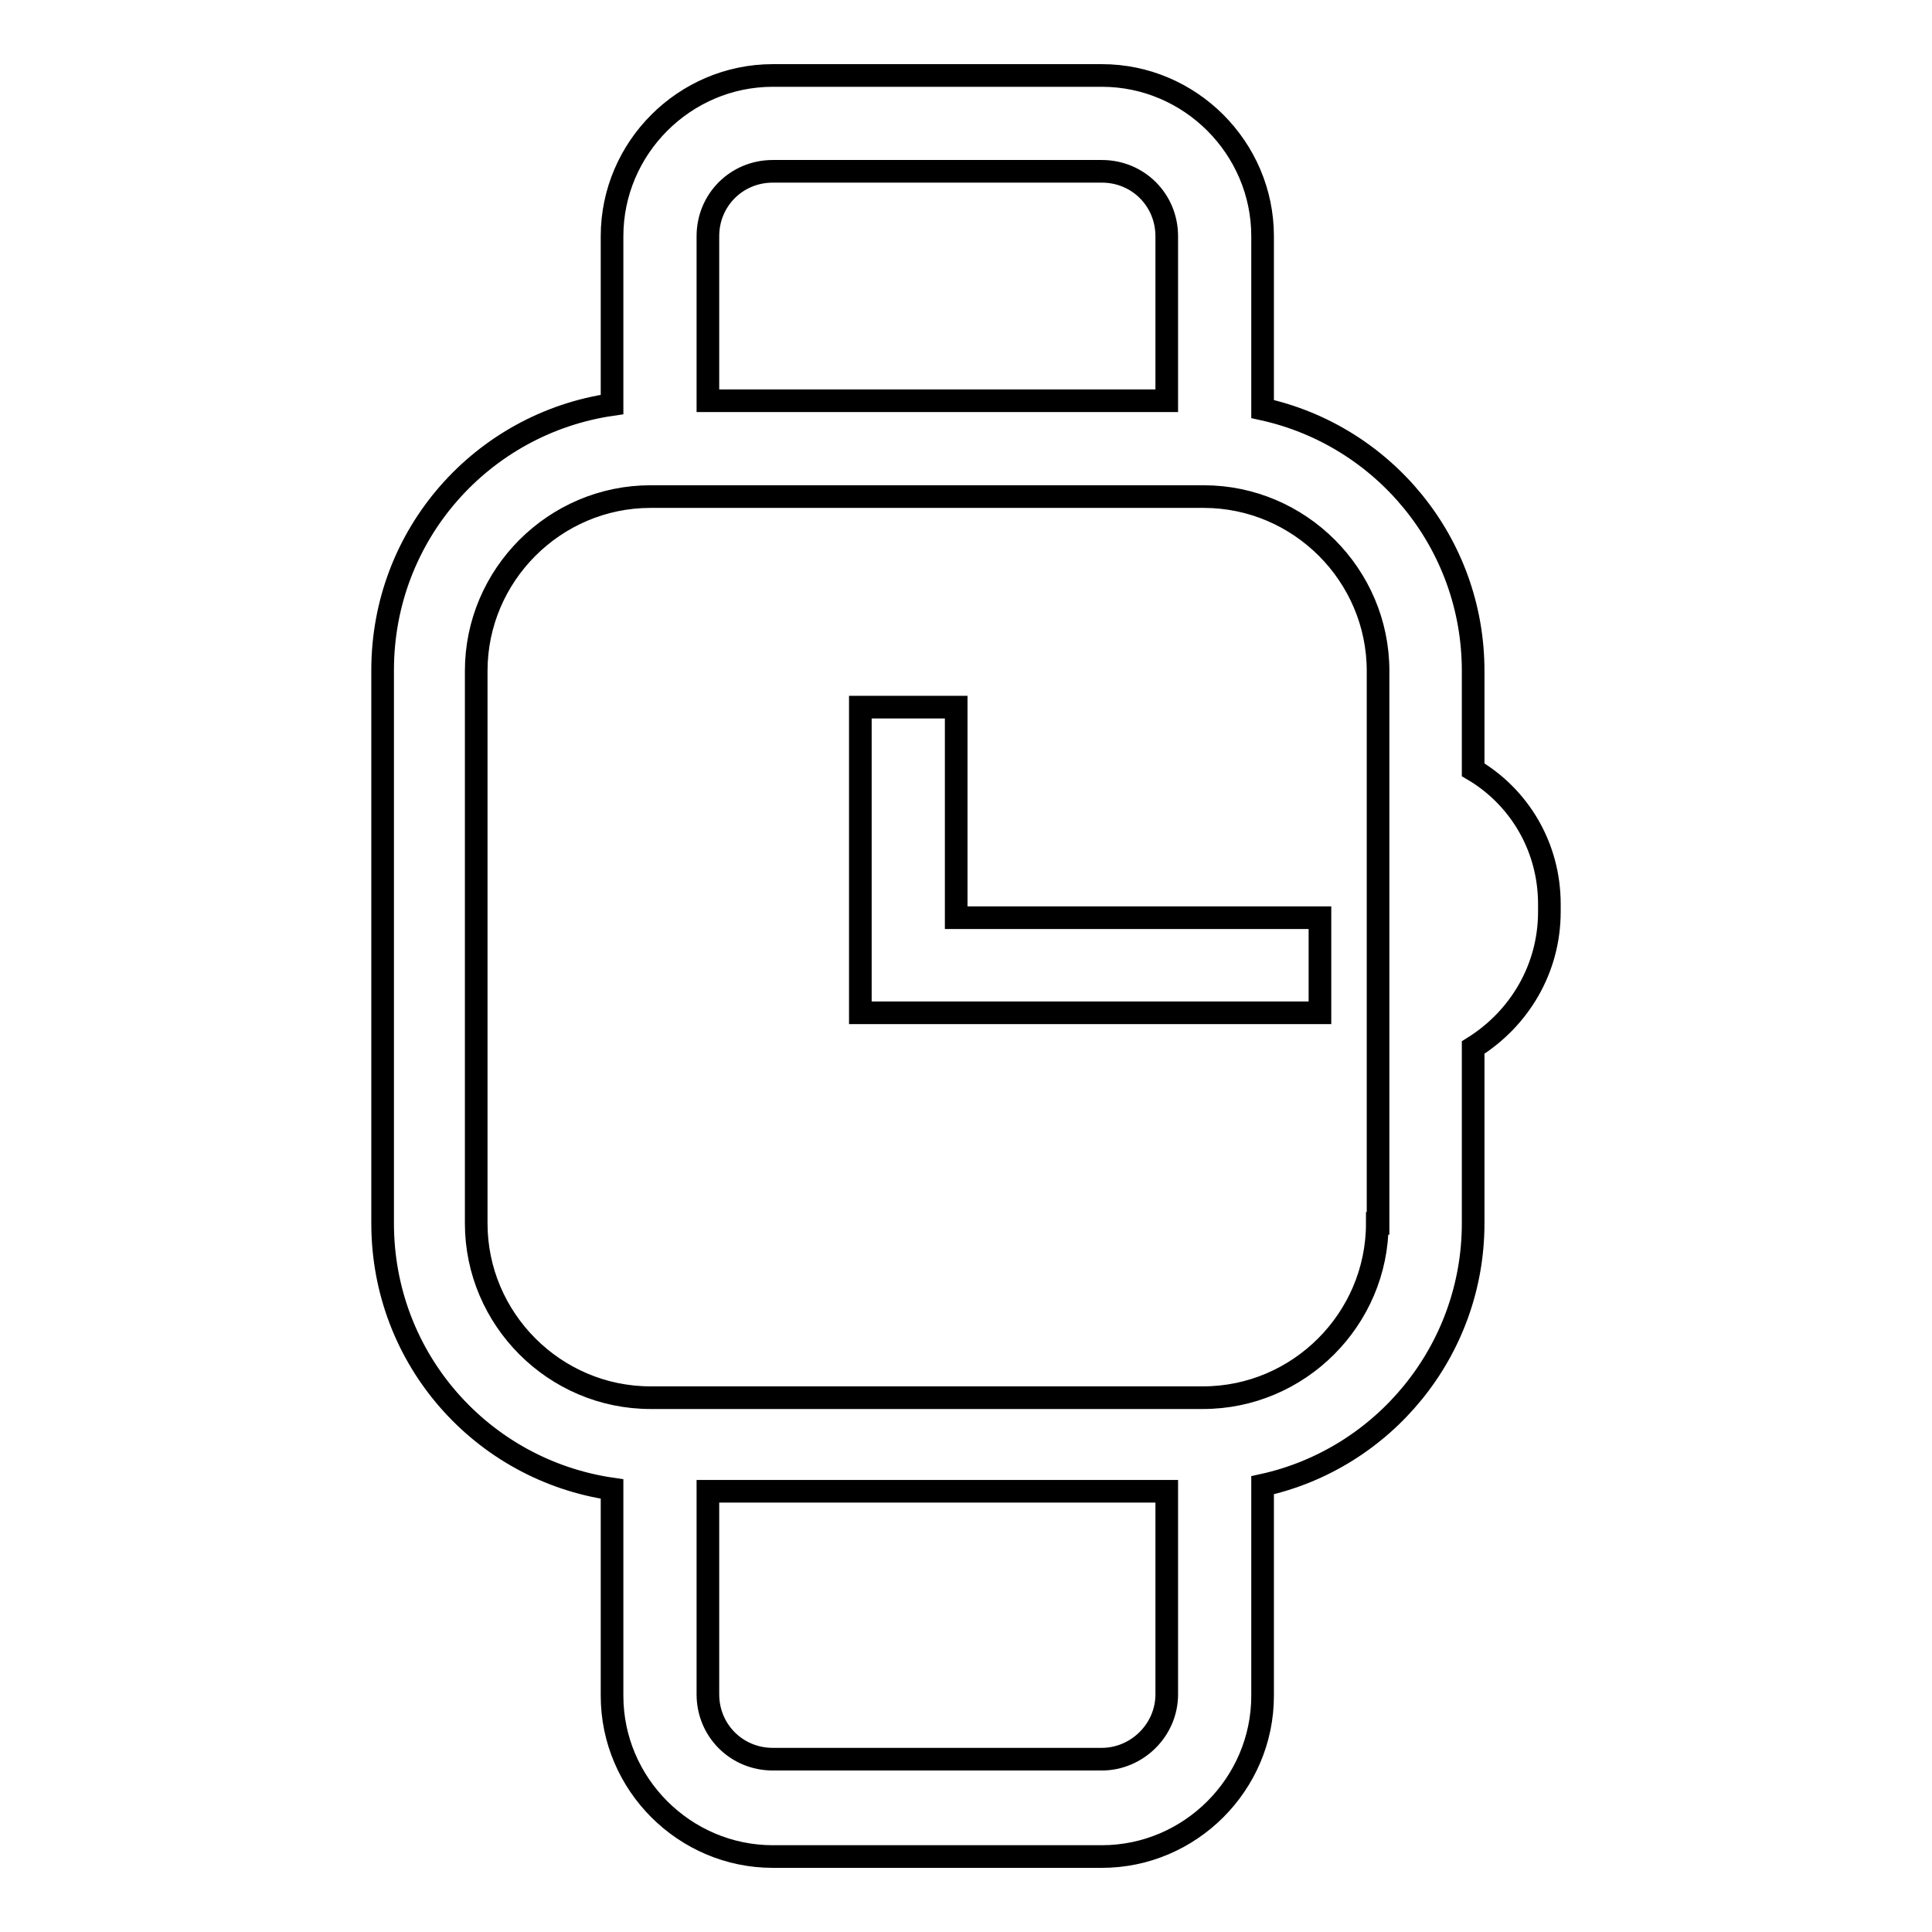 <?xml version="1.0" encoding="utf-8"?>
<!-- Svg Vector Icons : http://www.onlinewebfonts.com/icon -->
<!DOCTYPE svg PUBLIC "-//W3C//DTD SVG 1.1//EN" "http://www.w3.org/Graphics/SVG/1.1/DTD/svg11.dtd">
<svg version="1.1" xmlns="http://www.w3.org/2000/svg" xmlns:xlink="http://www.w3.org/1999/xlink" x="0px" y="0px" viewBox="0 0 256 256" enable-background="new 0 0 256 256" xml:space="preserve">
<g><g><path stroke-width="3" fill-opacity="0" stroke="#000000"  d="M174.9,134.2H114V93.7h12.7v27.9h48.2V134.2z"/><path stroke-width="3" fill-opacity="0" stroke="#000000"  d="M195.2,102V88.9c0-17-11.9-31.2-27.9-34.7V31.3c0-11.7-9.6-21.3-21.3-21.3h-43.6c-11.7,0-21.3,9.6-21.3,21.3v22.3c-17.2,2.5-30.4,17.2-30.4,35.2v73.3c0,18,13.2,32.7,30.4,35.2v27.4c0,11.7,9.6,21.3,21.3,21.3H146c11.7,0,21.3-9.6,21.3-21.3v-27.9c16-3.5,27.9-17.8,27.9-34.7v-23.3c6.1-3.8,10.1-10.4,10.1-18v-1C205.3,112.2,201.3,105.6,195.2,102z M102.4,22.7H146c4.8,0,8.6,3.8,8.6,8.6v21.8H93.8V31.3C93.8,26.5,97.6,22.7,102.4,22.7z M146,233.1h-43.6c-4.8,0-8.6-3.8-8.6-8.6v-26.9h60.8v26.9C154.6,229.3,150.6,233.1,146,233.1z M182.5,162.1c0,12.7-10.4,23.1-23.1,23.1H86.2c-12.7,0-23.1-10.4-23.1-23.1V88.9c0-12.7,10.4-23.1,23.1-23.1h73.3c12.7,0,23.1,10.4,23.1,23.1V162.1z"/></g></g>
</svg>
